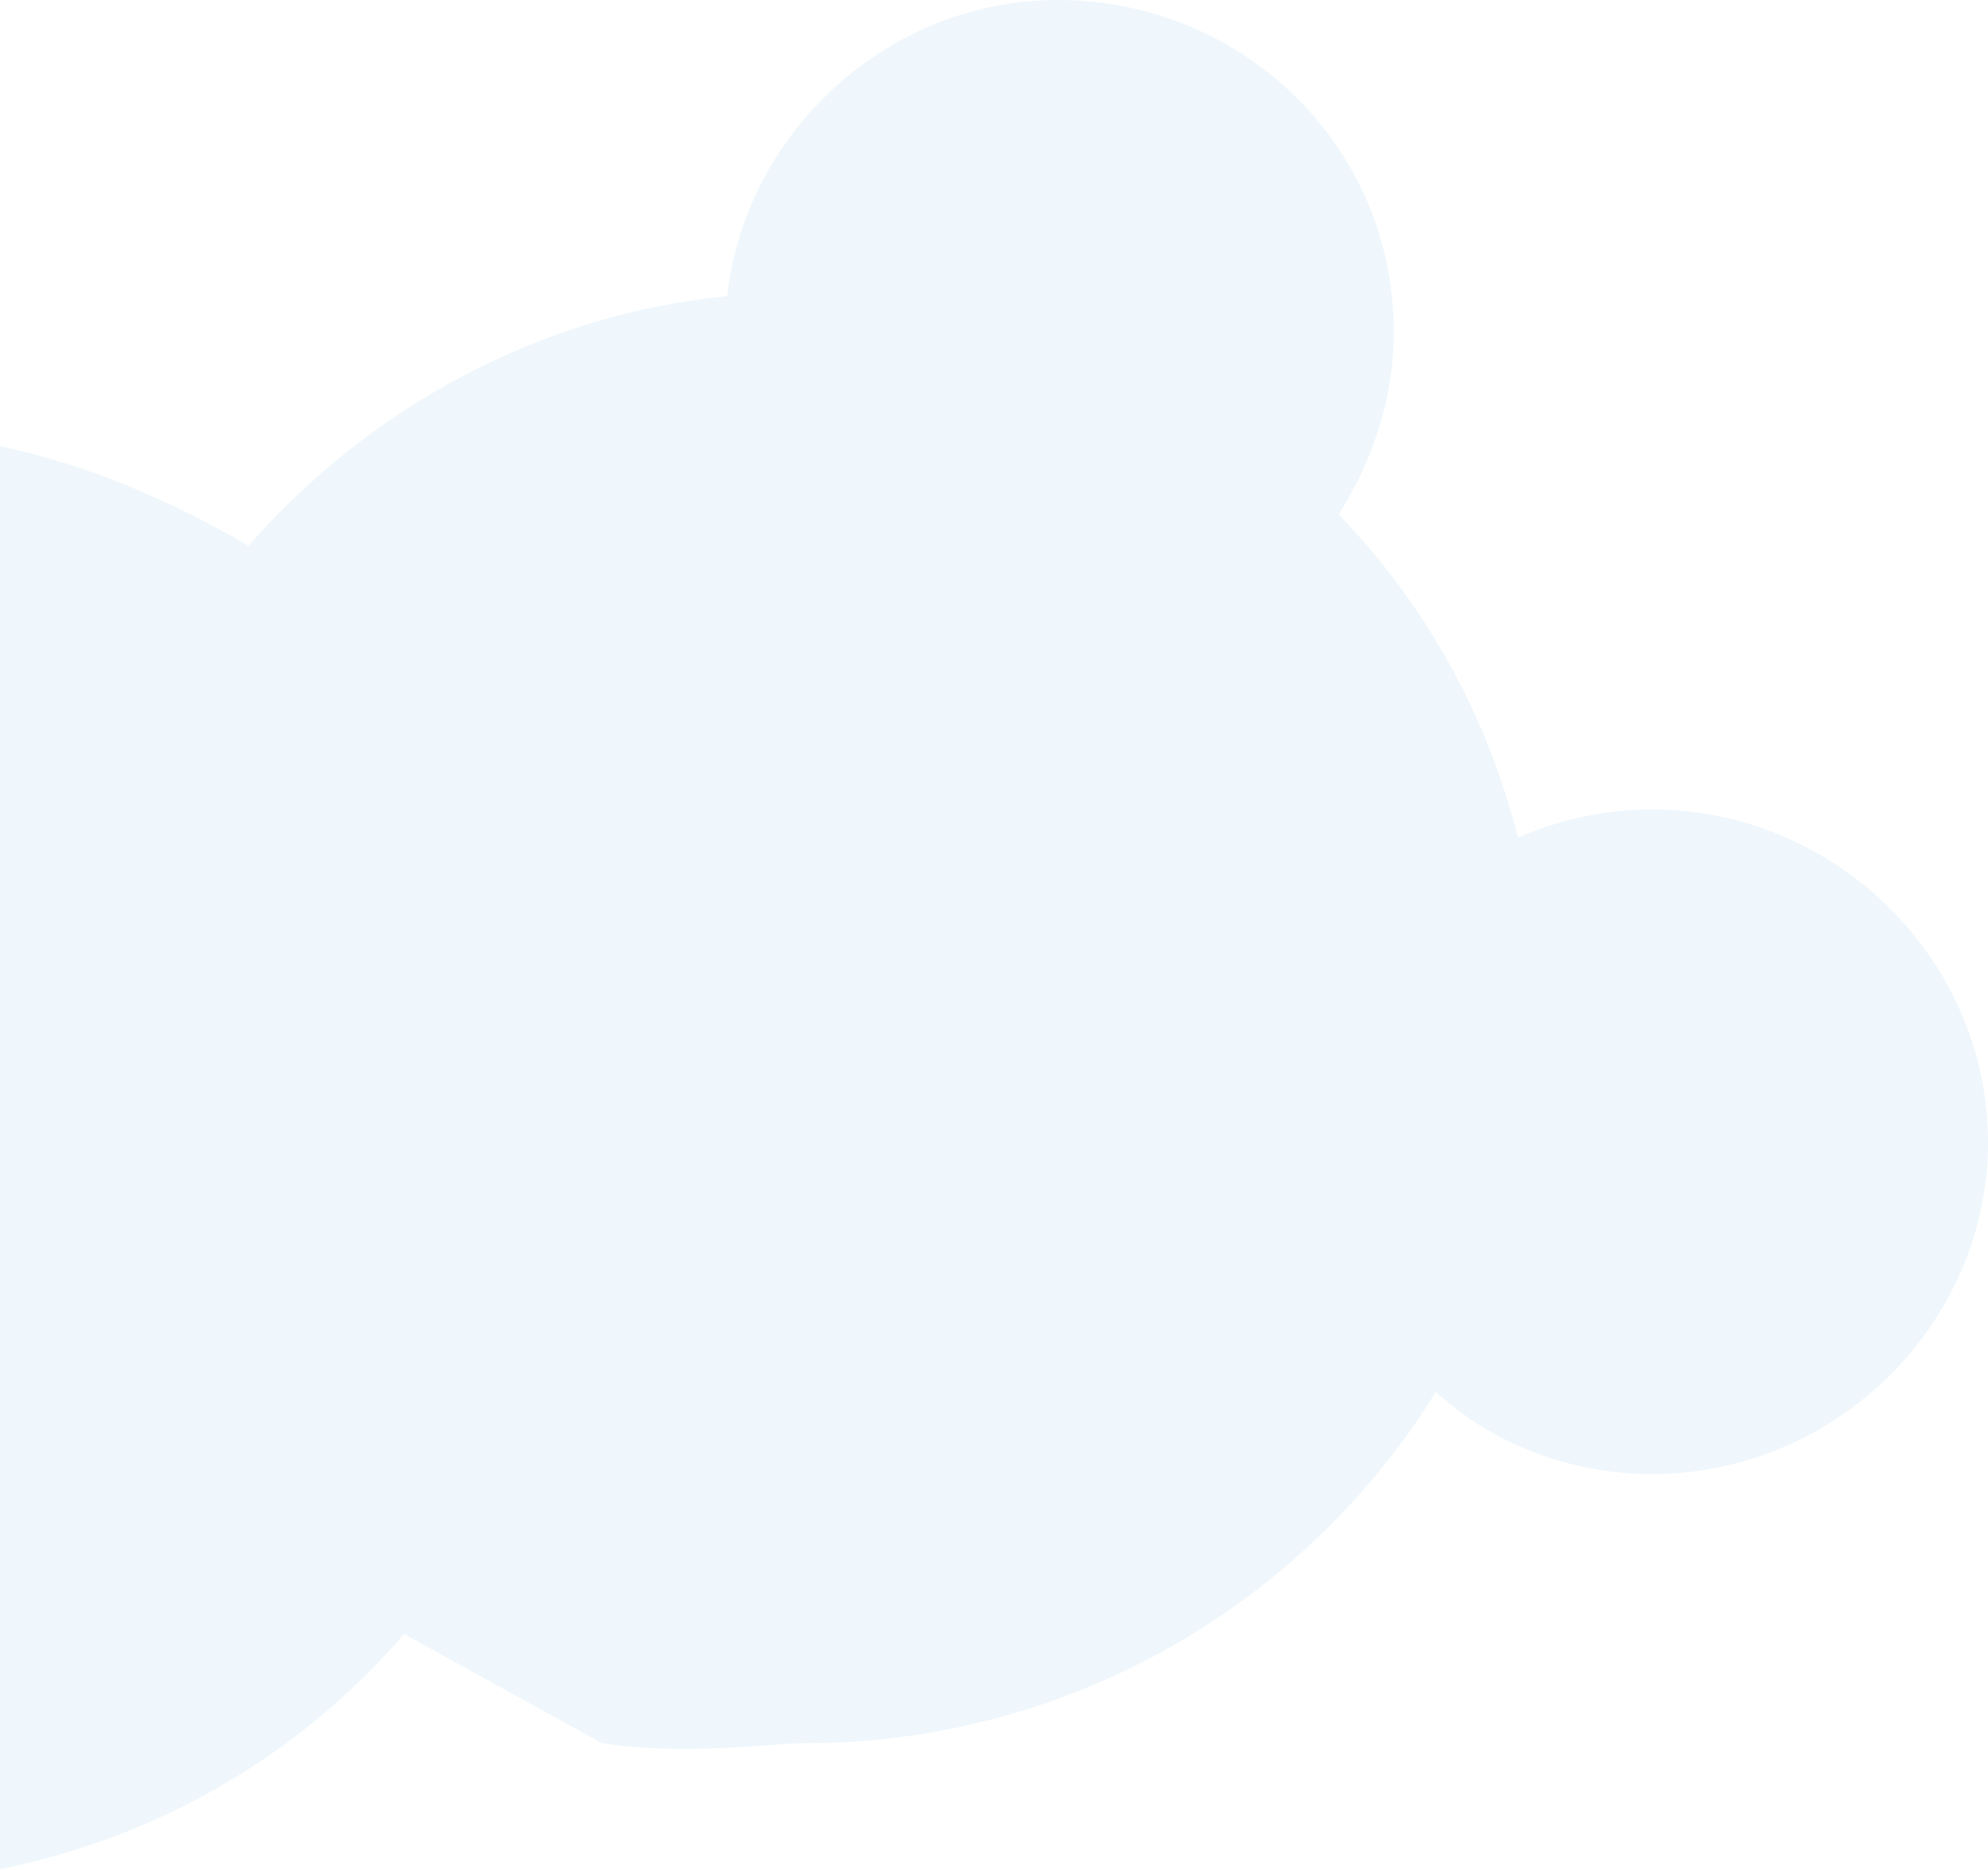 <svg version="1.2" xmlns="http://www.w3.org/2000/svg" viewBox="0 0 184 173" width="184" height="173"><style>.a{opacity:.2;fill:#afdbf0}</style><path fill-rule="evenodd" class="a" d="m-305.9 33.7c10.2 0 19.1 3.8 26.4 9.7 15.3-25.3 43.9-42.6 75.8-42.6 17.5 0 34.1 5.1 48.1 13.9 16.2-18.9 40.5-30.7 67.4-30.7 37.9 0 70.3 23.6 83 56.4 10.3 1.3 19.6 5.1 28.2 10.1 11-12.6 26.8-21.4 44.3-23.1 1.7-15.2 14.9-27.4 30.6-27.4 17.1 0 31.1 13.5 31.1 30.7 0 6.4-2.1 12.2-5.1 16.9 8.1 8.4 13.7 18.5 16.6 29.9 3.9-1.7 8.1-2.6 12.4-2.6 17 0 31.1 13.9 31.1 30.8 0 16.8-14.1 30.7-31.1 30.7-7.7 0-14.9-2.9-20-7.6-12 19.4-33.7 32.5-58.4 32.5-3 0-11.2 1.2-18.8 0l-18.3-10.1c-12.3 14.3-30.6 23.1-51.1 23.1l0.4-111.6c0-2.5 0-4.6-0.4-6.7h11.1c-1.3-1.3-2.6-2.9-3.8-3.8-13.7-9.3-31.1 4.2-41.4 7.2l-76.2 30.3c-8.1 4.2-14.5 16-13.7 20.6l0.9 35.8c-16.2 18.5-40.1 29.9-66.5 29.9-41.3 0-76.2-28.2-86-66.1-5.1 2.1-10.7 3.4-16.2 3.4-22.2 0-40.5-18.1-40.5-40-0.4-21.9 17.9-39.6 40.1-39.6z"/></svg>